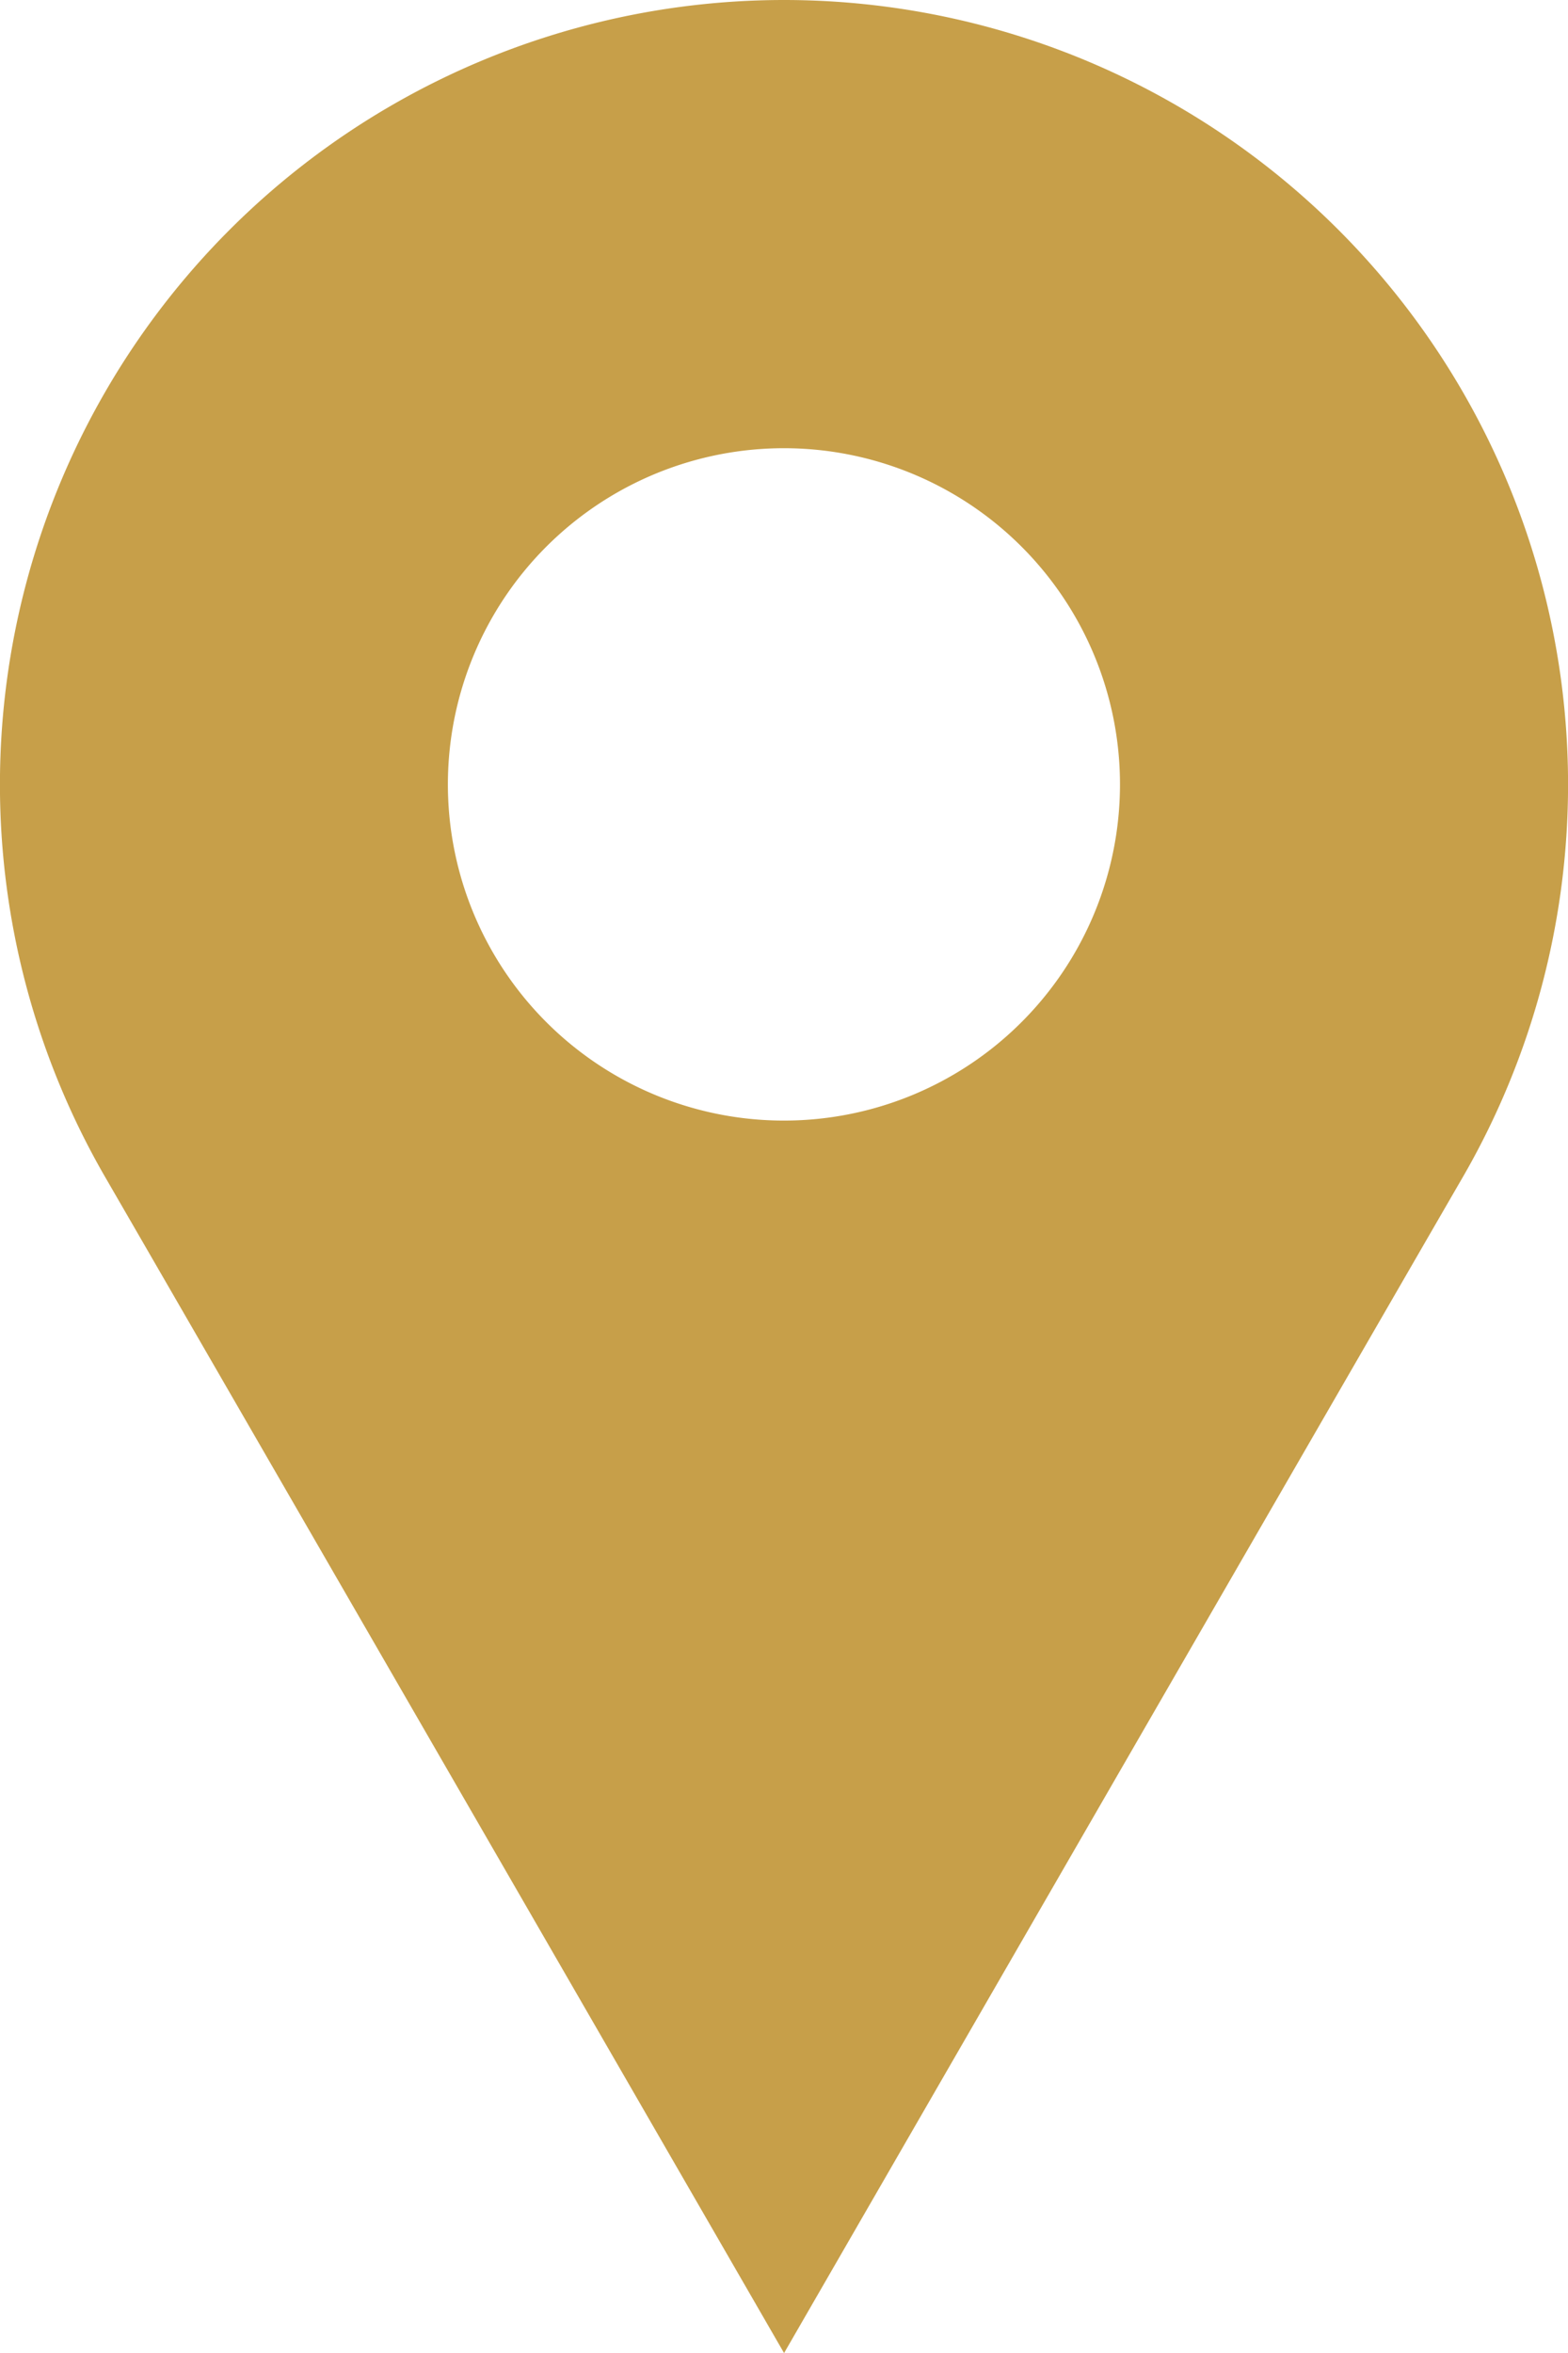<svg xmlns="http://www.w3.org/2000/svg" width="11.959" height="17.939" viewBox="0 0 11.959 17.939">
  <g id="Page-1" transform="translate(-106.667 -42.667)">
    <g id="location-outline" transform="translate(106.667 42.667)">
      <path id="Combined-Shape" d="M5.98,0a5.981,5.981,0,0,1,5.179,8.97q-.51.88-5.179,8.969Q1.31,9.85.8,8.97A5.981,5.981,0,0,1,5.98,0Zm0,3.417A2.563,2.563,0,1,0,8.542,5.98,2.563,2.563,0,0,0,5.98,3.417Z" transform="translate(0 0)" fill="#c79f49" fill-rule="evenodd"/>
    </g>
  </g>
</svg>
